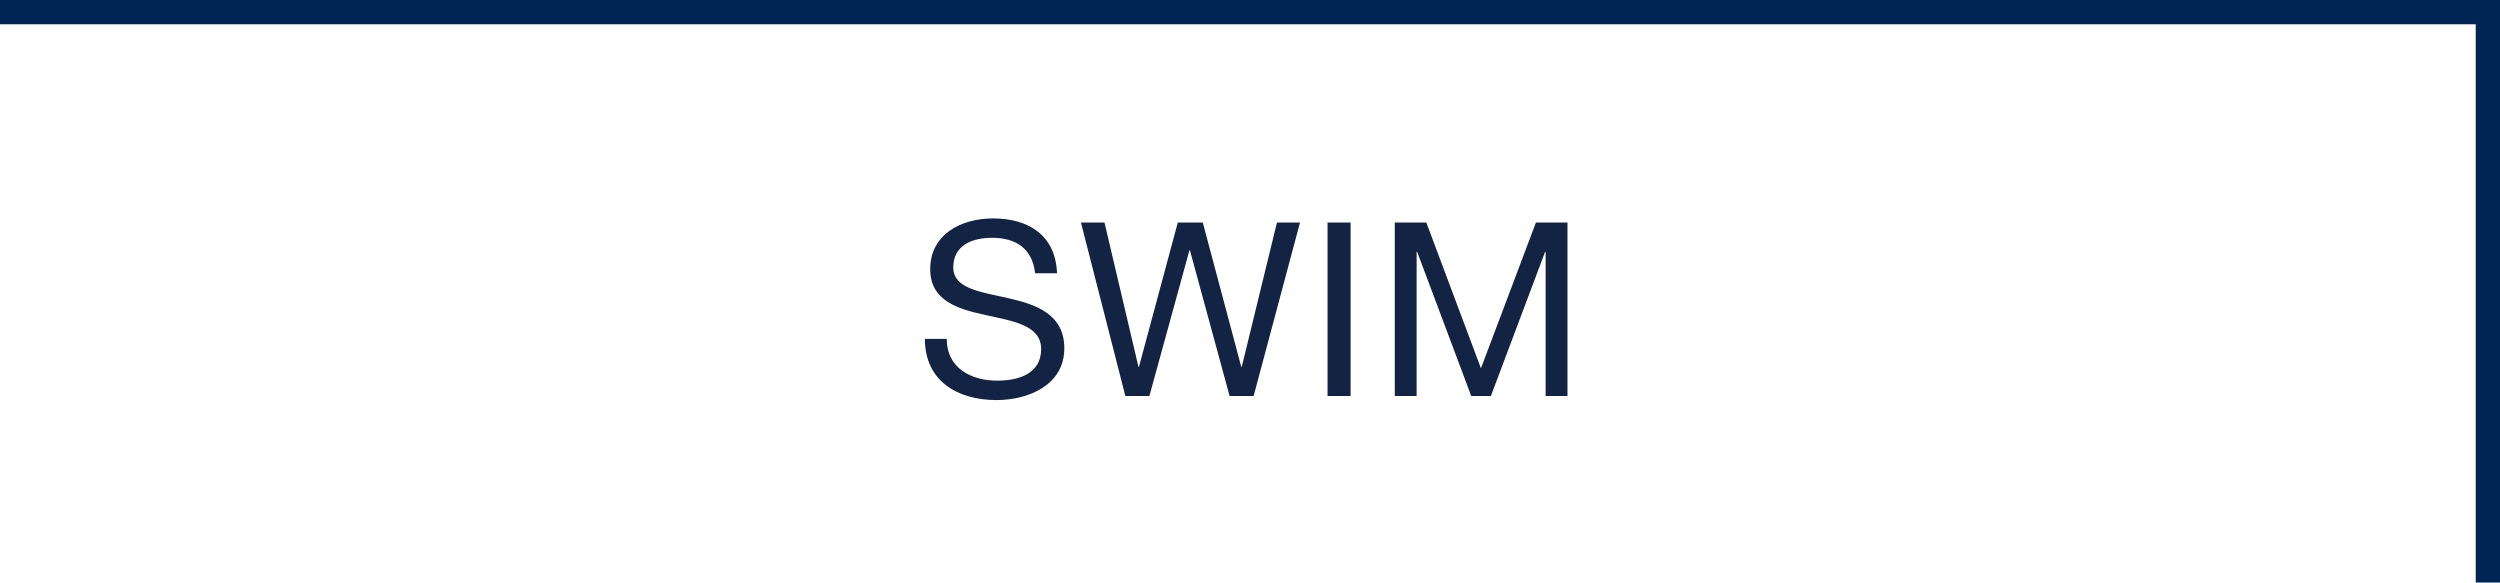 <svg id="G32362_nav_shopbystyle_swim.svg" xmlns="http://www.w3.org/2000/svg" width="206" height="48" viewBox="0 0 206 48">
  <defs>
    <style>
      .cls-1 {
        fill: #002554;
      }

      .cls-2 {
        fill: #122344;
        fill-rule: evenodd;
      }
    </style>
  </defs>
  <rect id="rule_top_copy_5" data-name="rule_top copy 5" class="cls-1" width="206" height="2"/>
  <rect id="rule_right_copy_5" data-name="rule_right copy 5" class="cls-1" x="204" width="2" height="48"/>
  <g id="Outline">
    <path id="SWIM" class="cls-2" d="M2322.1,953.522c-0.12-3.142-2.35-4.524-5.27-4.524-2.6,0-5.18,1.281-5.18,4.184,0,2.622,2.3,3.283,4.58,3.783s4.56,0.841,4.56,2.8c0,2.062-1.9,2.6-3.62,2.6-2.16,0-4.16-1.041-4.16-3.443h-1.8c0,3.483,2.7,5.044,5.9,5.044,2.6,0,5.59-1.221,5.59-4.263,0-2.8-2.29-3.6-4.57-4.124-2.3-.52-4.58-0.781-4.58-2.542,0-1.862,1.6-2.442,3.2-2.442,1.96,0,3.32.881,3.54,2.922h1.81Zm20.02-4.183h-1.9l-2.9,11.89h-0.04l-3.17-11.89h-2.06l-3.2,11.89h-0.04l-2.8-11.89h-1.94l3.66,14.292h1.98l3.3-12.01h0.04l3.27,12.01h1.98Zm2.27,14.292h1.9V949.339h-1.9v14.292Zm5.54,0h1.8v-11.89h0.04l4.46,11.89h1.62l4.47-11.89h0.04v11.89h1.8V949.339h-2.6l-4.53,12.01-4.5-12.01h-2.6v14.292Z" transform="translate(-2235 -931)"/>
  </g>
</svg>
